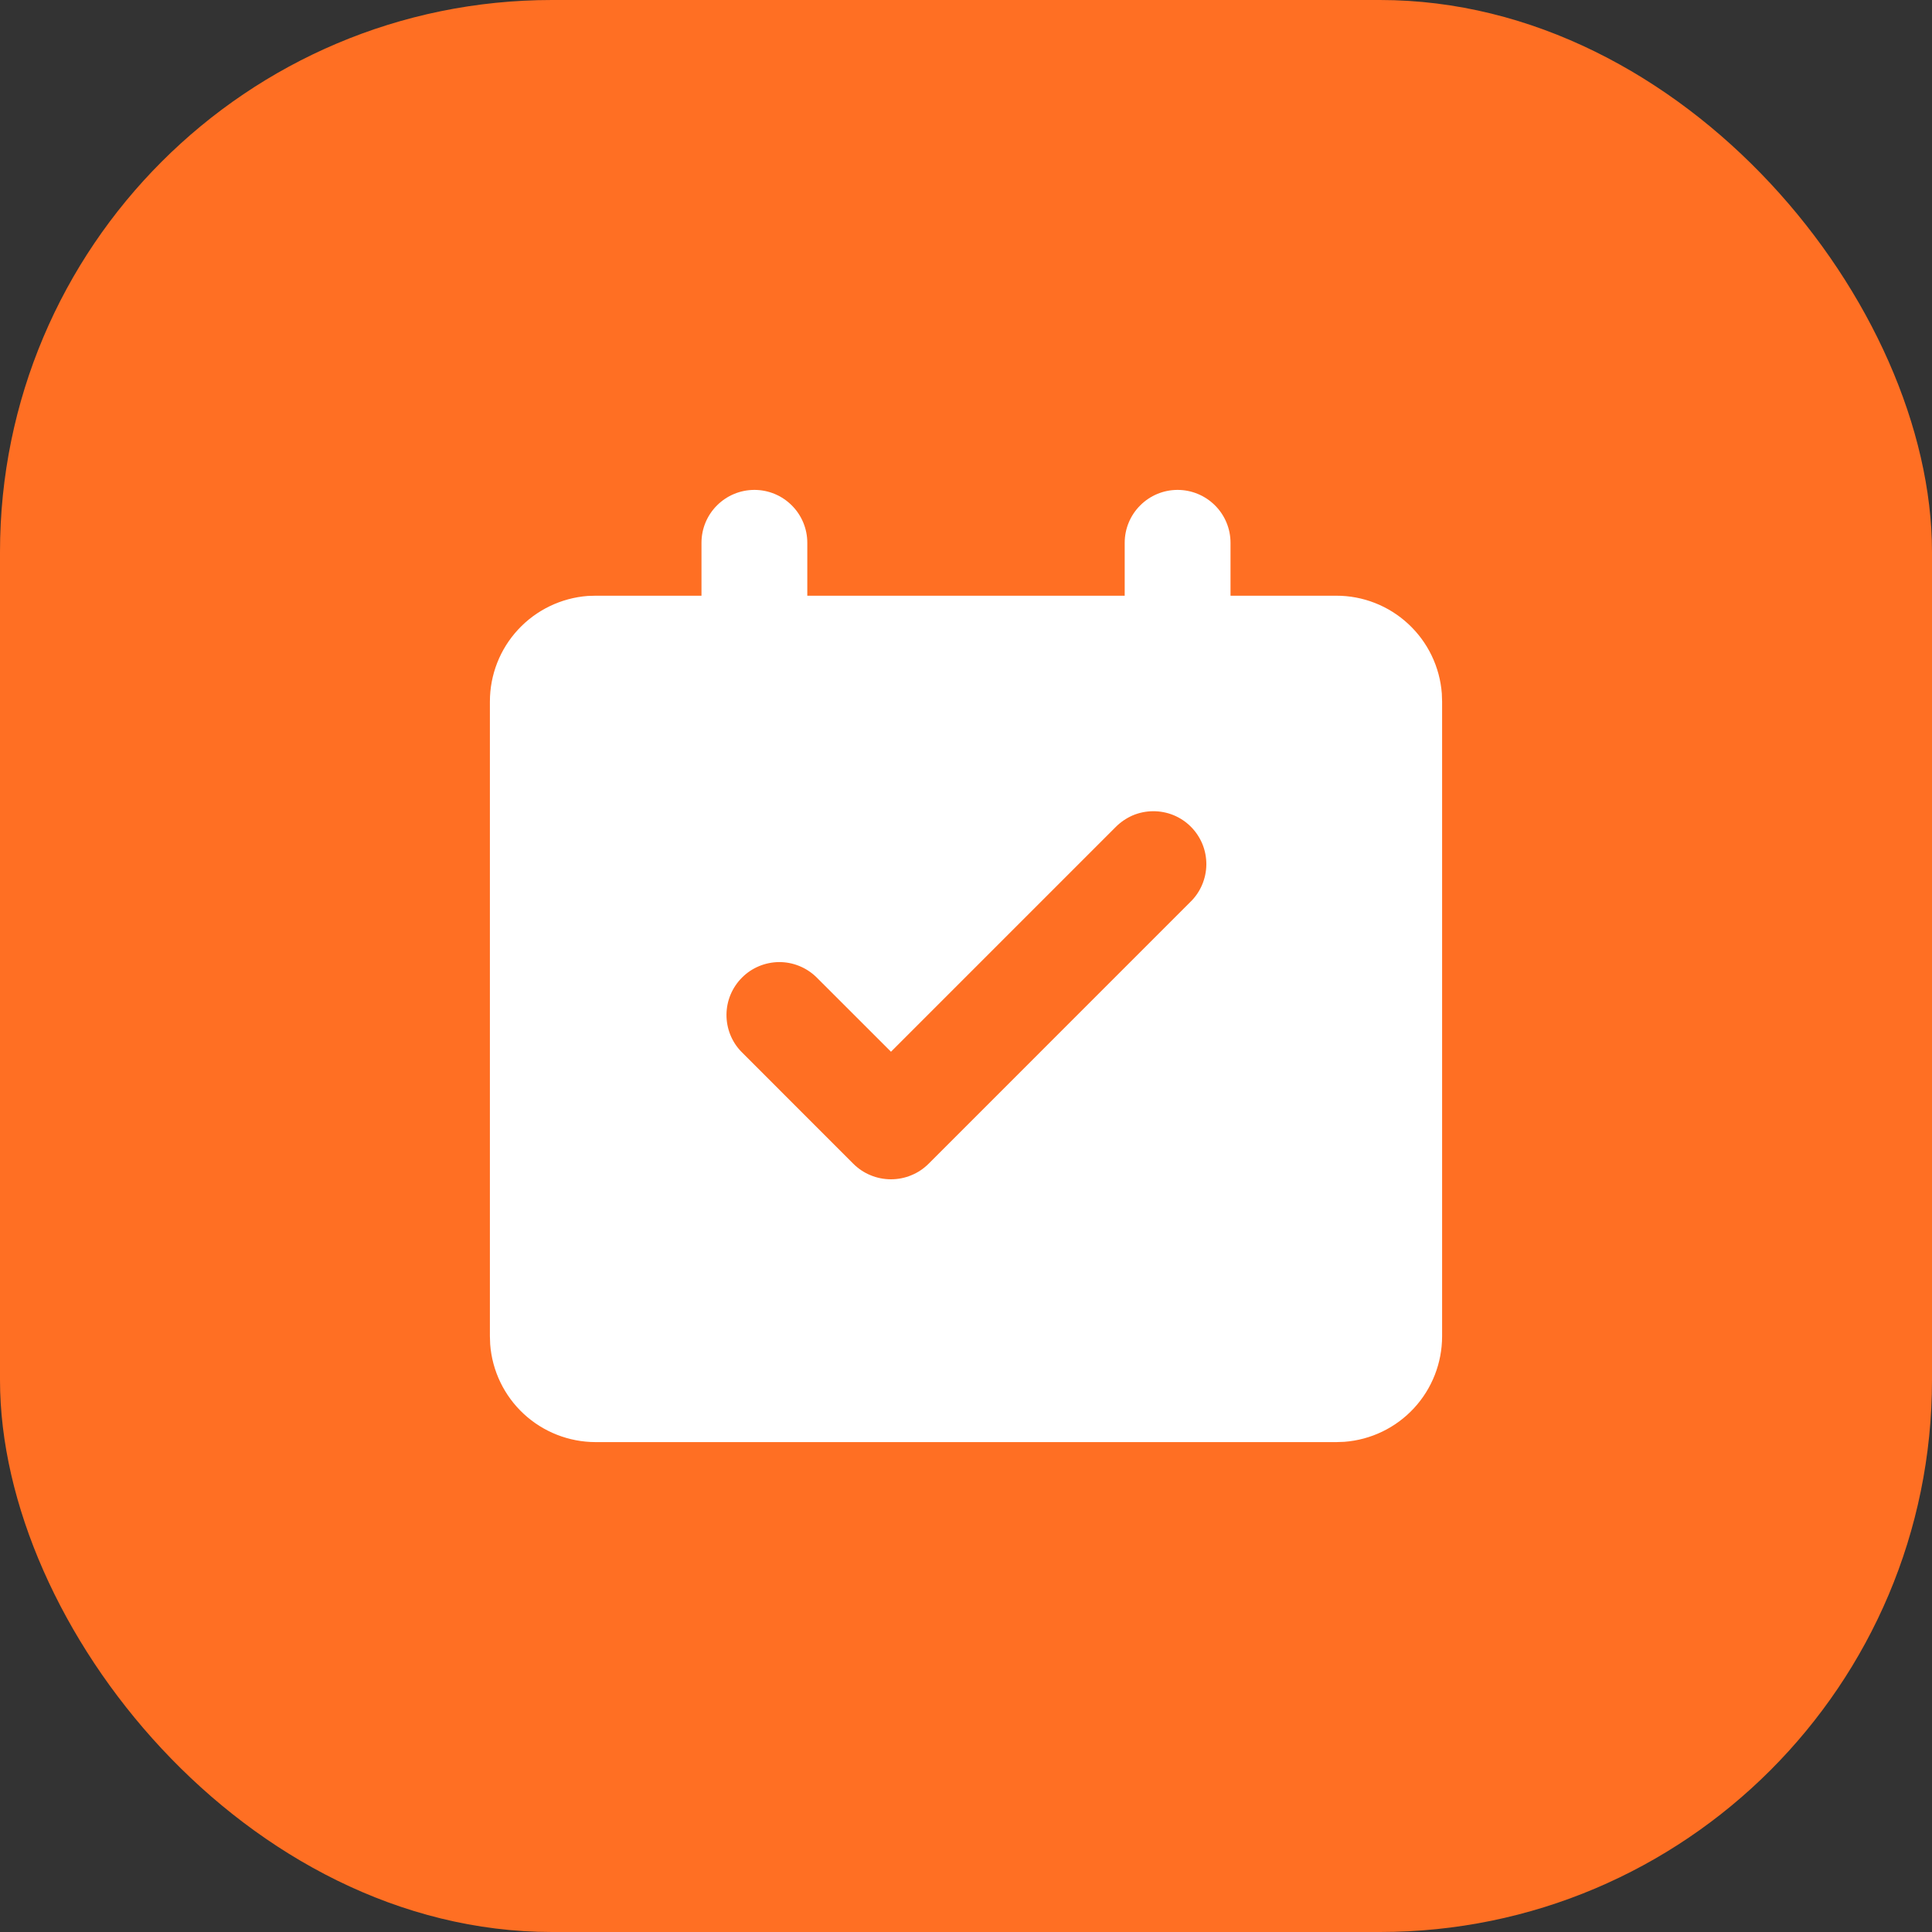 <?xml version="1.0" encoding="UTF-8"?> <svg xmlns="http://www.w3.org/2000/svg" width="35" height="35" viewBox="0 0 35 35" fill="none"><rect x="0" y="0" width="35" height="35" fill="#333333" stroke="none"/><rect width="35" height="35" rx="10" fill="#FF6F23"></rect><path d="M21.333 8.875C21.587 8.875 21.831 8.976 22.011 9.156C22.191 9.335 22.292 9.579 22.292 9.833V10.792H24.208C24.692 10.791 25.158 10.974 25.512 11.303C25.867 11.632 26.084 12.082 26.12 12.565L26.125 12.708V24.208C26.125 24.692 25.942 25.158 25.614 25.512C25.285 25.867 24.834 26.084 24.352 26.12L24.208 26.125H10.792C10.308 26.125 9.842 25.942 9.488 25.614C9.133 25.285 8.916 24.834 8.88 24.352L8.875 24.208V12.708C8.875 12.225 9.057 11.759 9.386 11.405C9.715 11.05 10.166 10.833 10.648 10.796L10.792 10.792H12.708V9.833C12.708 9.579 12.809 9.335 12.989 9.156C13.169 8.976 13.412 8.875 13.667 8.875C13.921 8.875 14.165 8.976 14.344 9.156C14.524 9.335 14.625 9.579 14.625 9.833V10.792H20.375V9.833C20.375 9.579 20.476 9.335 20.656 9.156C20.835 8.976 21.079 8.875 21.333 8.875ZM20.206 14.988L16.141 19.053L14.785 17.698C14.604 17.524 14.362 17.427 14.111 17.429C13.86 17.432 13.619 17.532 13.442 17.71C13.264 17.888 13.163 18.128 13.161 18.379C13.159 18.631 13.255 18.873 13.43 19.053L15.456 21.08C15.546 21.17 15.652 21.242 15.77 21.29C15.887 21.339 16.013 21.364 16.141 21.364C16.268 21.364 16.394 21.339 16.511 21.29C16.629 21.242 16.735 21.17 16.825 21.08L21.561 16.343C21.653 16.255 21.726 16.149 21.776 16.032C21.826 15.915 21.853 15.79 21.854 15.662C21.855 15.535 21.831 15.409 21.783 15.291C21.734 15.173 21.663 15.066 21.573 14.976C21.483 14.886 21.376 14.815 21.259 14.767C21.141 14.719 21.015 14.695 20.887 14.696C20.76 14.697 20.634 14.723 20.517 14.773C20.401 14.824 20.295 14.897 20.206 14.988Z" fill="white"></path></svg> 